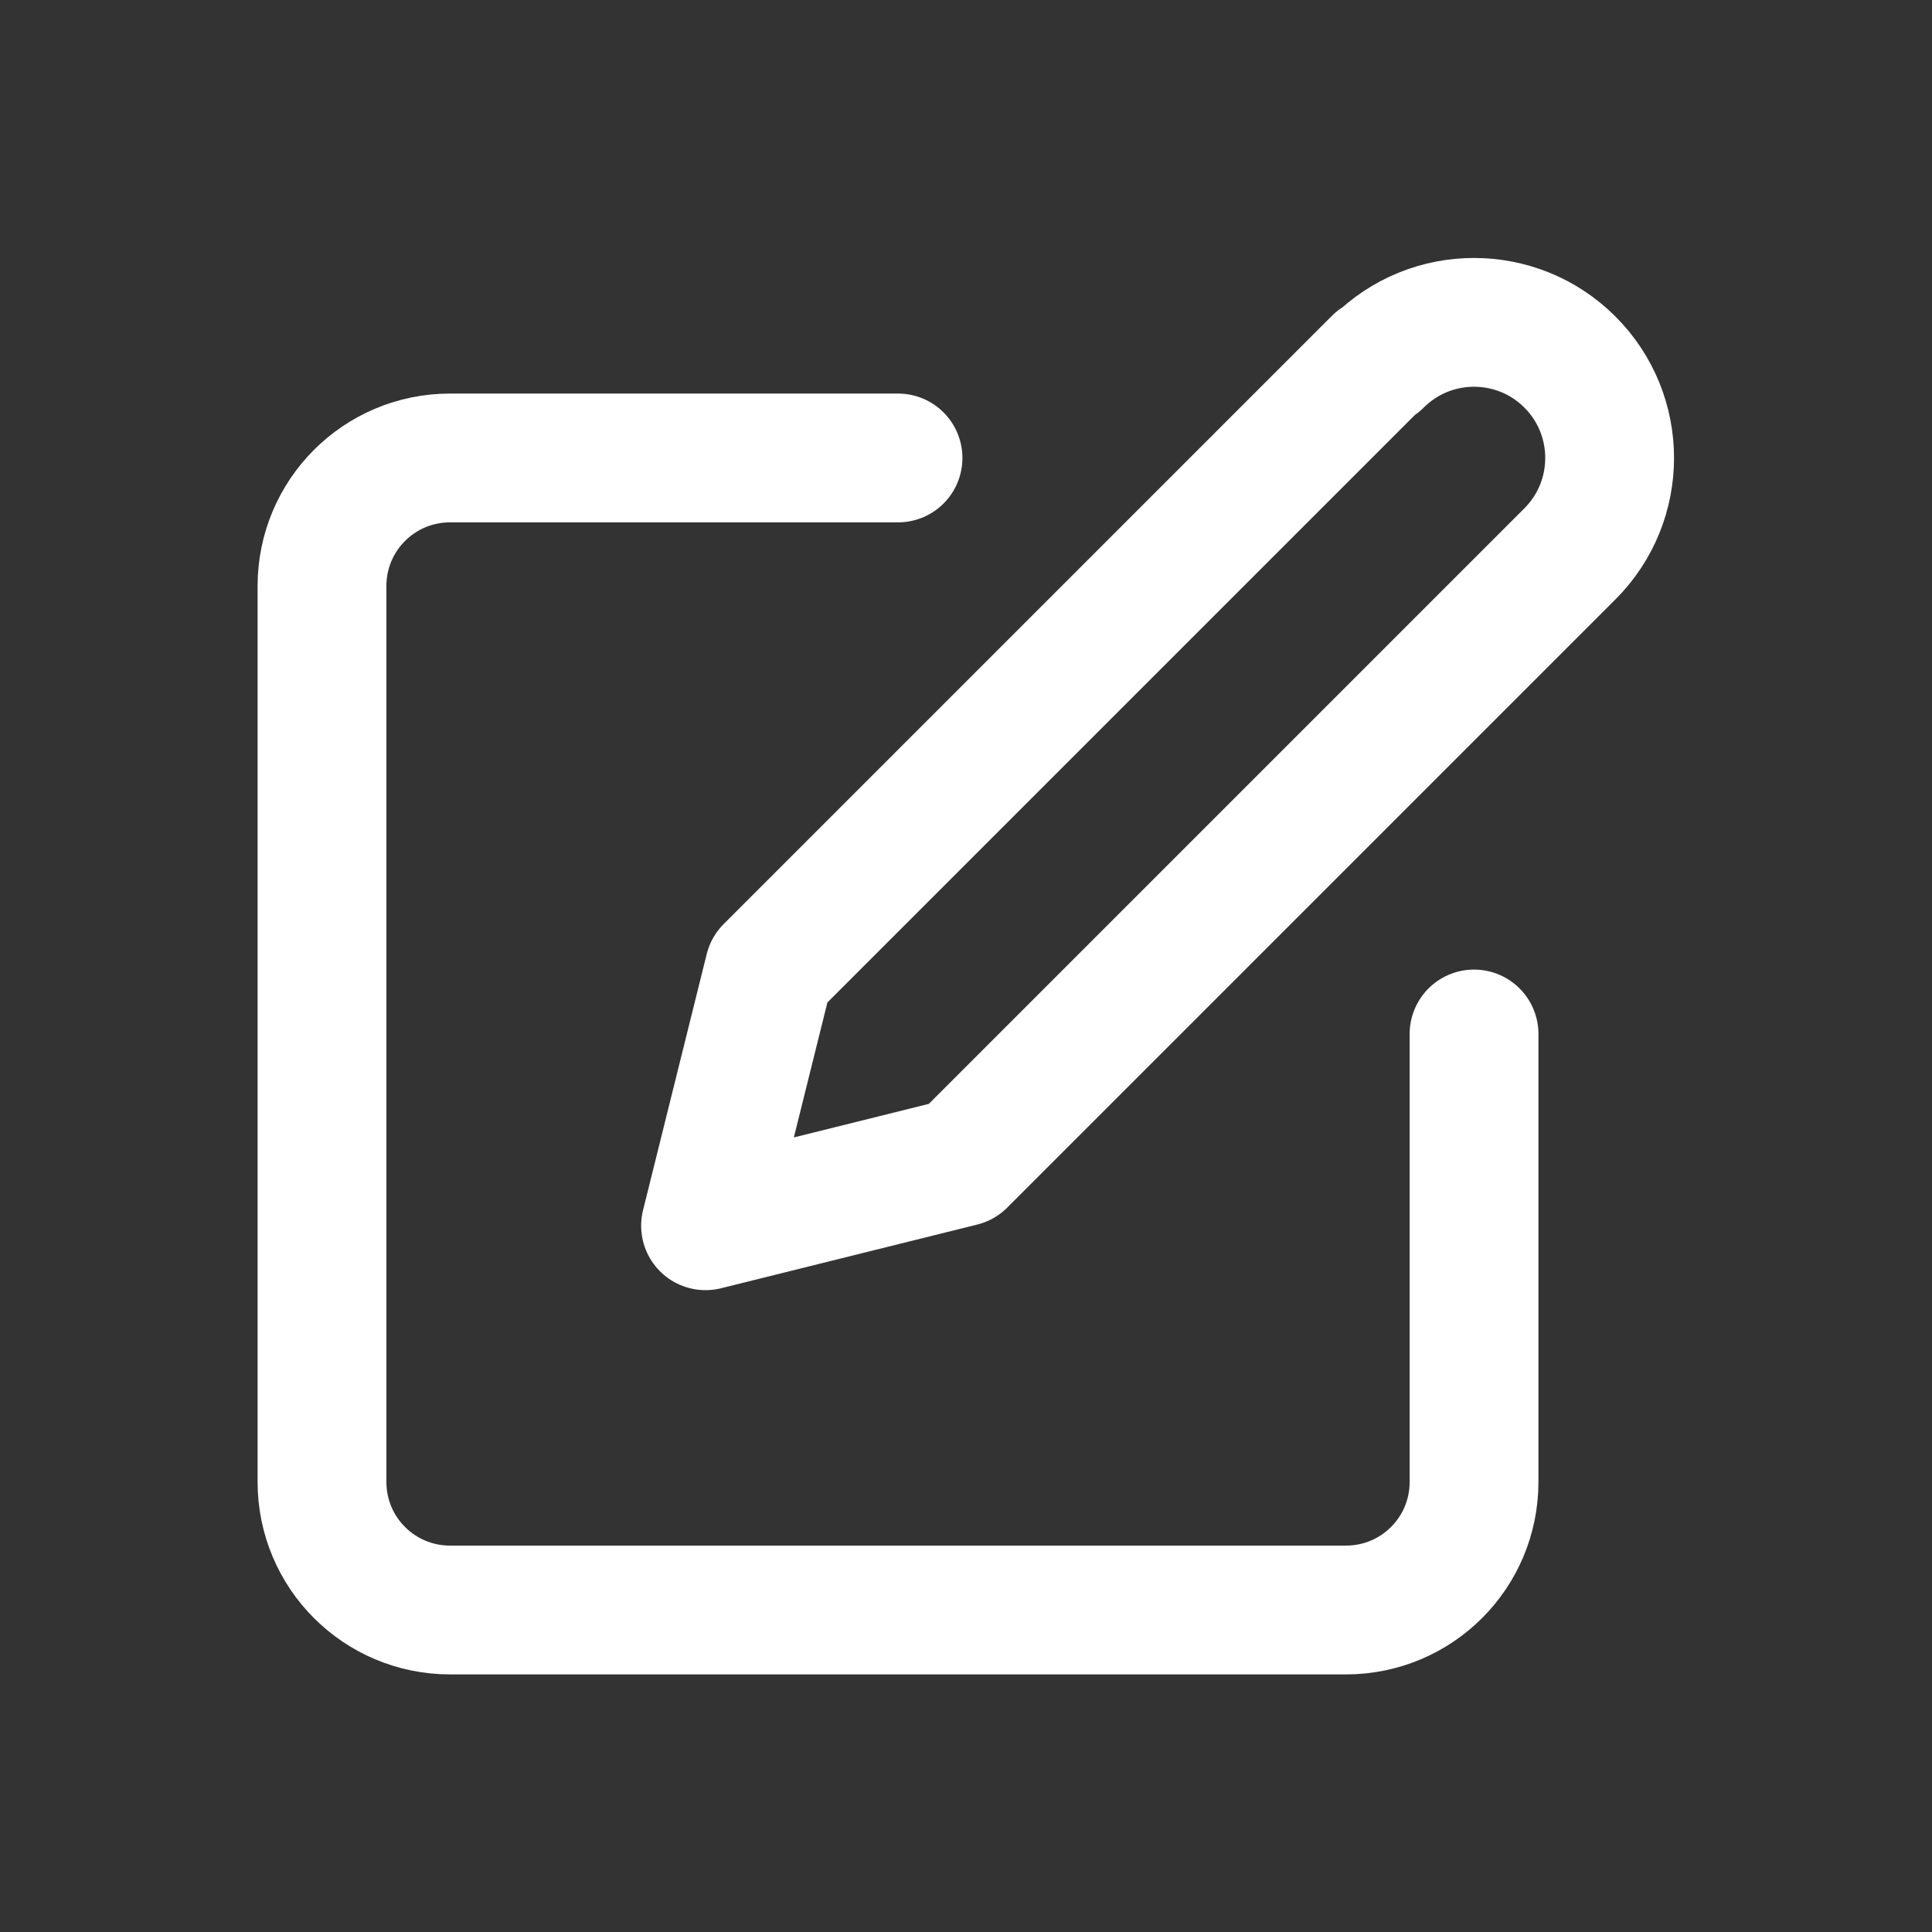 <?xml version="1.0" encoding="UTF-8"?>
<svg id="Layer_2" data-name="Layer 2" xmlns="http://www.w3.org/2000/svg" viewBox="0 0 27 27">
  <rect x="0" y="0" width="27" height="27" fill="#333333" stroke="none"/>
  <defs>
    <style>
      .cls-1 {
        fill: none;
        stroke: #fff;
        stroke-linecap: round;
        stroke-linejoin: round;
        stroke-width: 1.8px;
      }
    </style>
  </defs>
  <path class="cls-1" d="M12.55,6.4h-6.26c-.99,0-1.79.8-1.79,1.79v12.52c0,.99.8,1.79,1.79,1.79h12.52c.99,0,1.79-.8,1.79-1.79v-6.26"/>
  <path class="cls-1" d="M19.26,5.06c.74-.74,1.94-.74,2.68,0,.74.74.74,1.94,0,2.68l-8.5,8.5-3.58.89.89-3.58,8.5-8.5Z"/>
</svg>